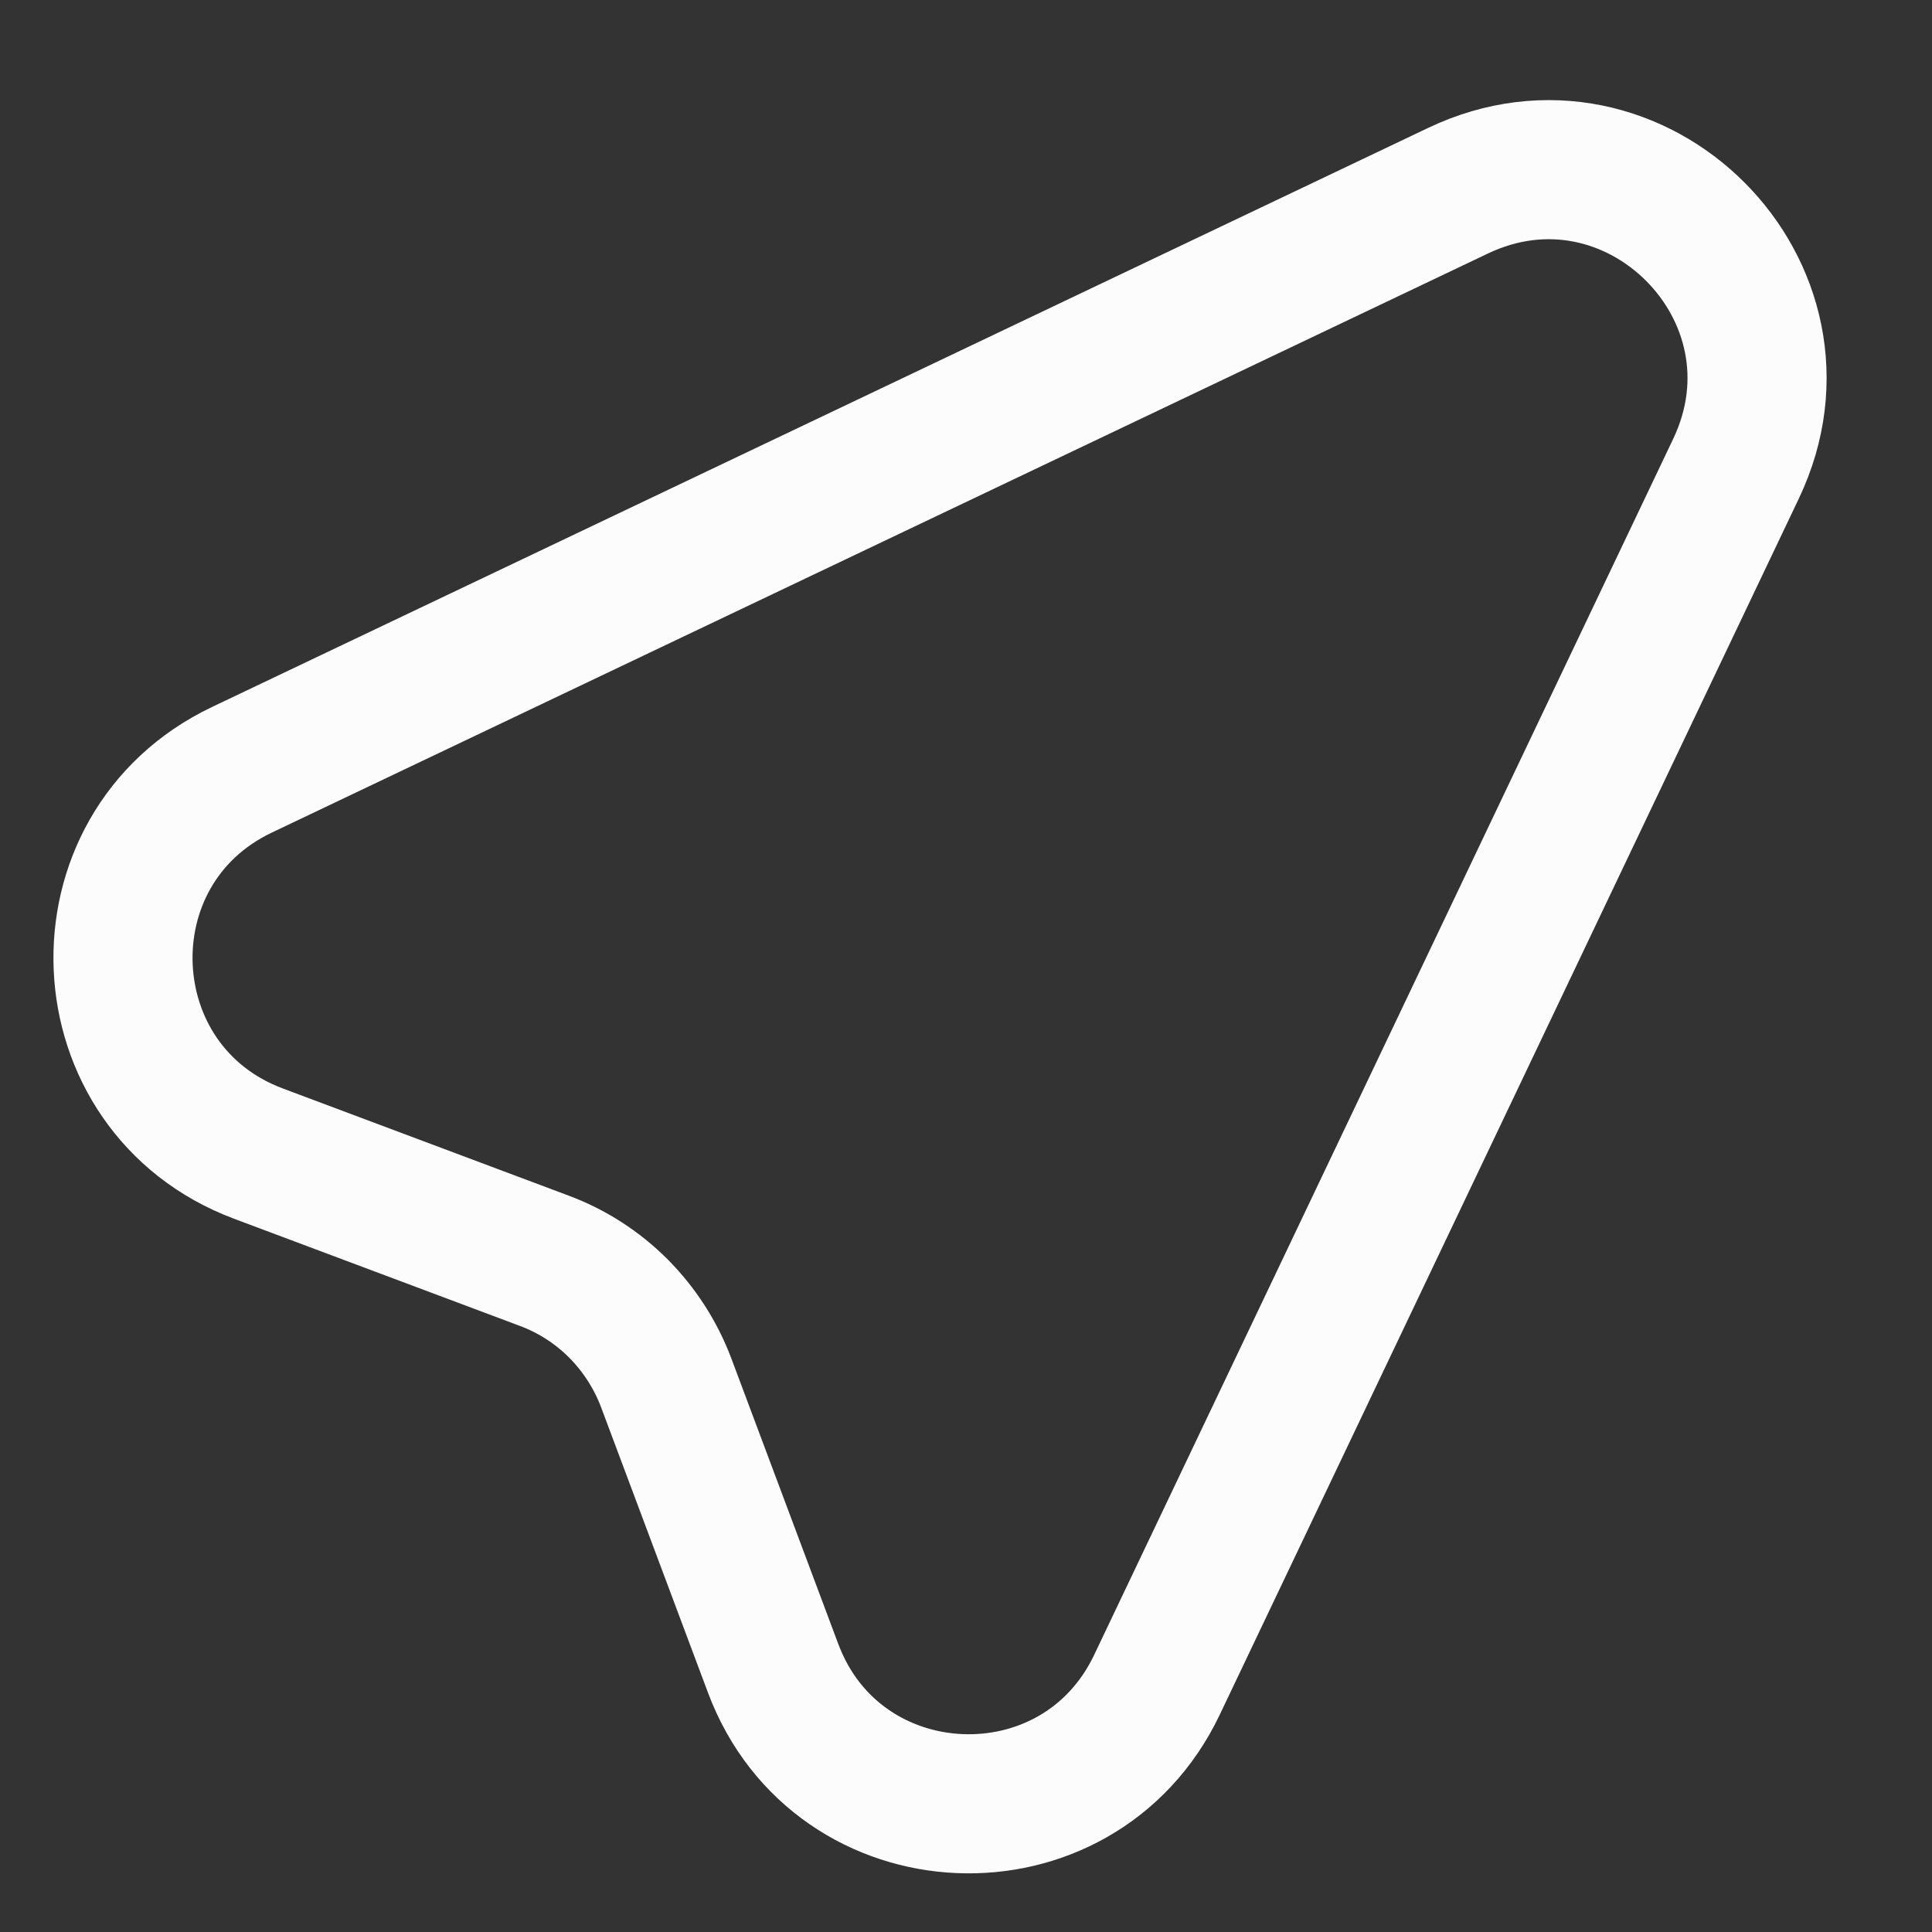 <svg width="11" height="11" viewBox="0 0 11 11" fill="none" xmlns="http://www.w3.org/2000/svg">
<rect x="0" y="0" width="11" height="11" fill="#333333" stroke="none"/>
<path d="M1.377 4.383L8.301 1.086C9.311 0.605 10.365 1.659 9.884 2.669L6.587 9.593C6.136 10.539 4.77 10.481 4.402 9.499L3.793 7.873C3.733 7.714 3.64 7.57 3.521 7.45C3.401 7.33 3.257 7.237 3.098 7.178L1.471 6.568C0.49 6.2 0.431 4.834 1.377 4.383Z" stroke="#FCFCFC" stroke-width="0.792" stroke-linecap="round" stroke-linejoin="round"/>
</svg>

